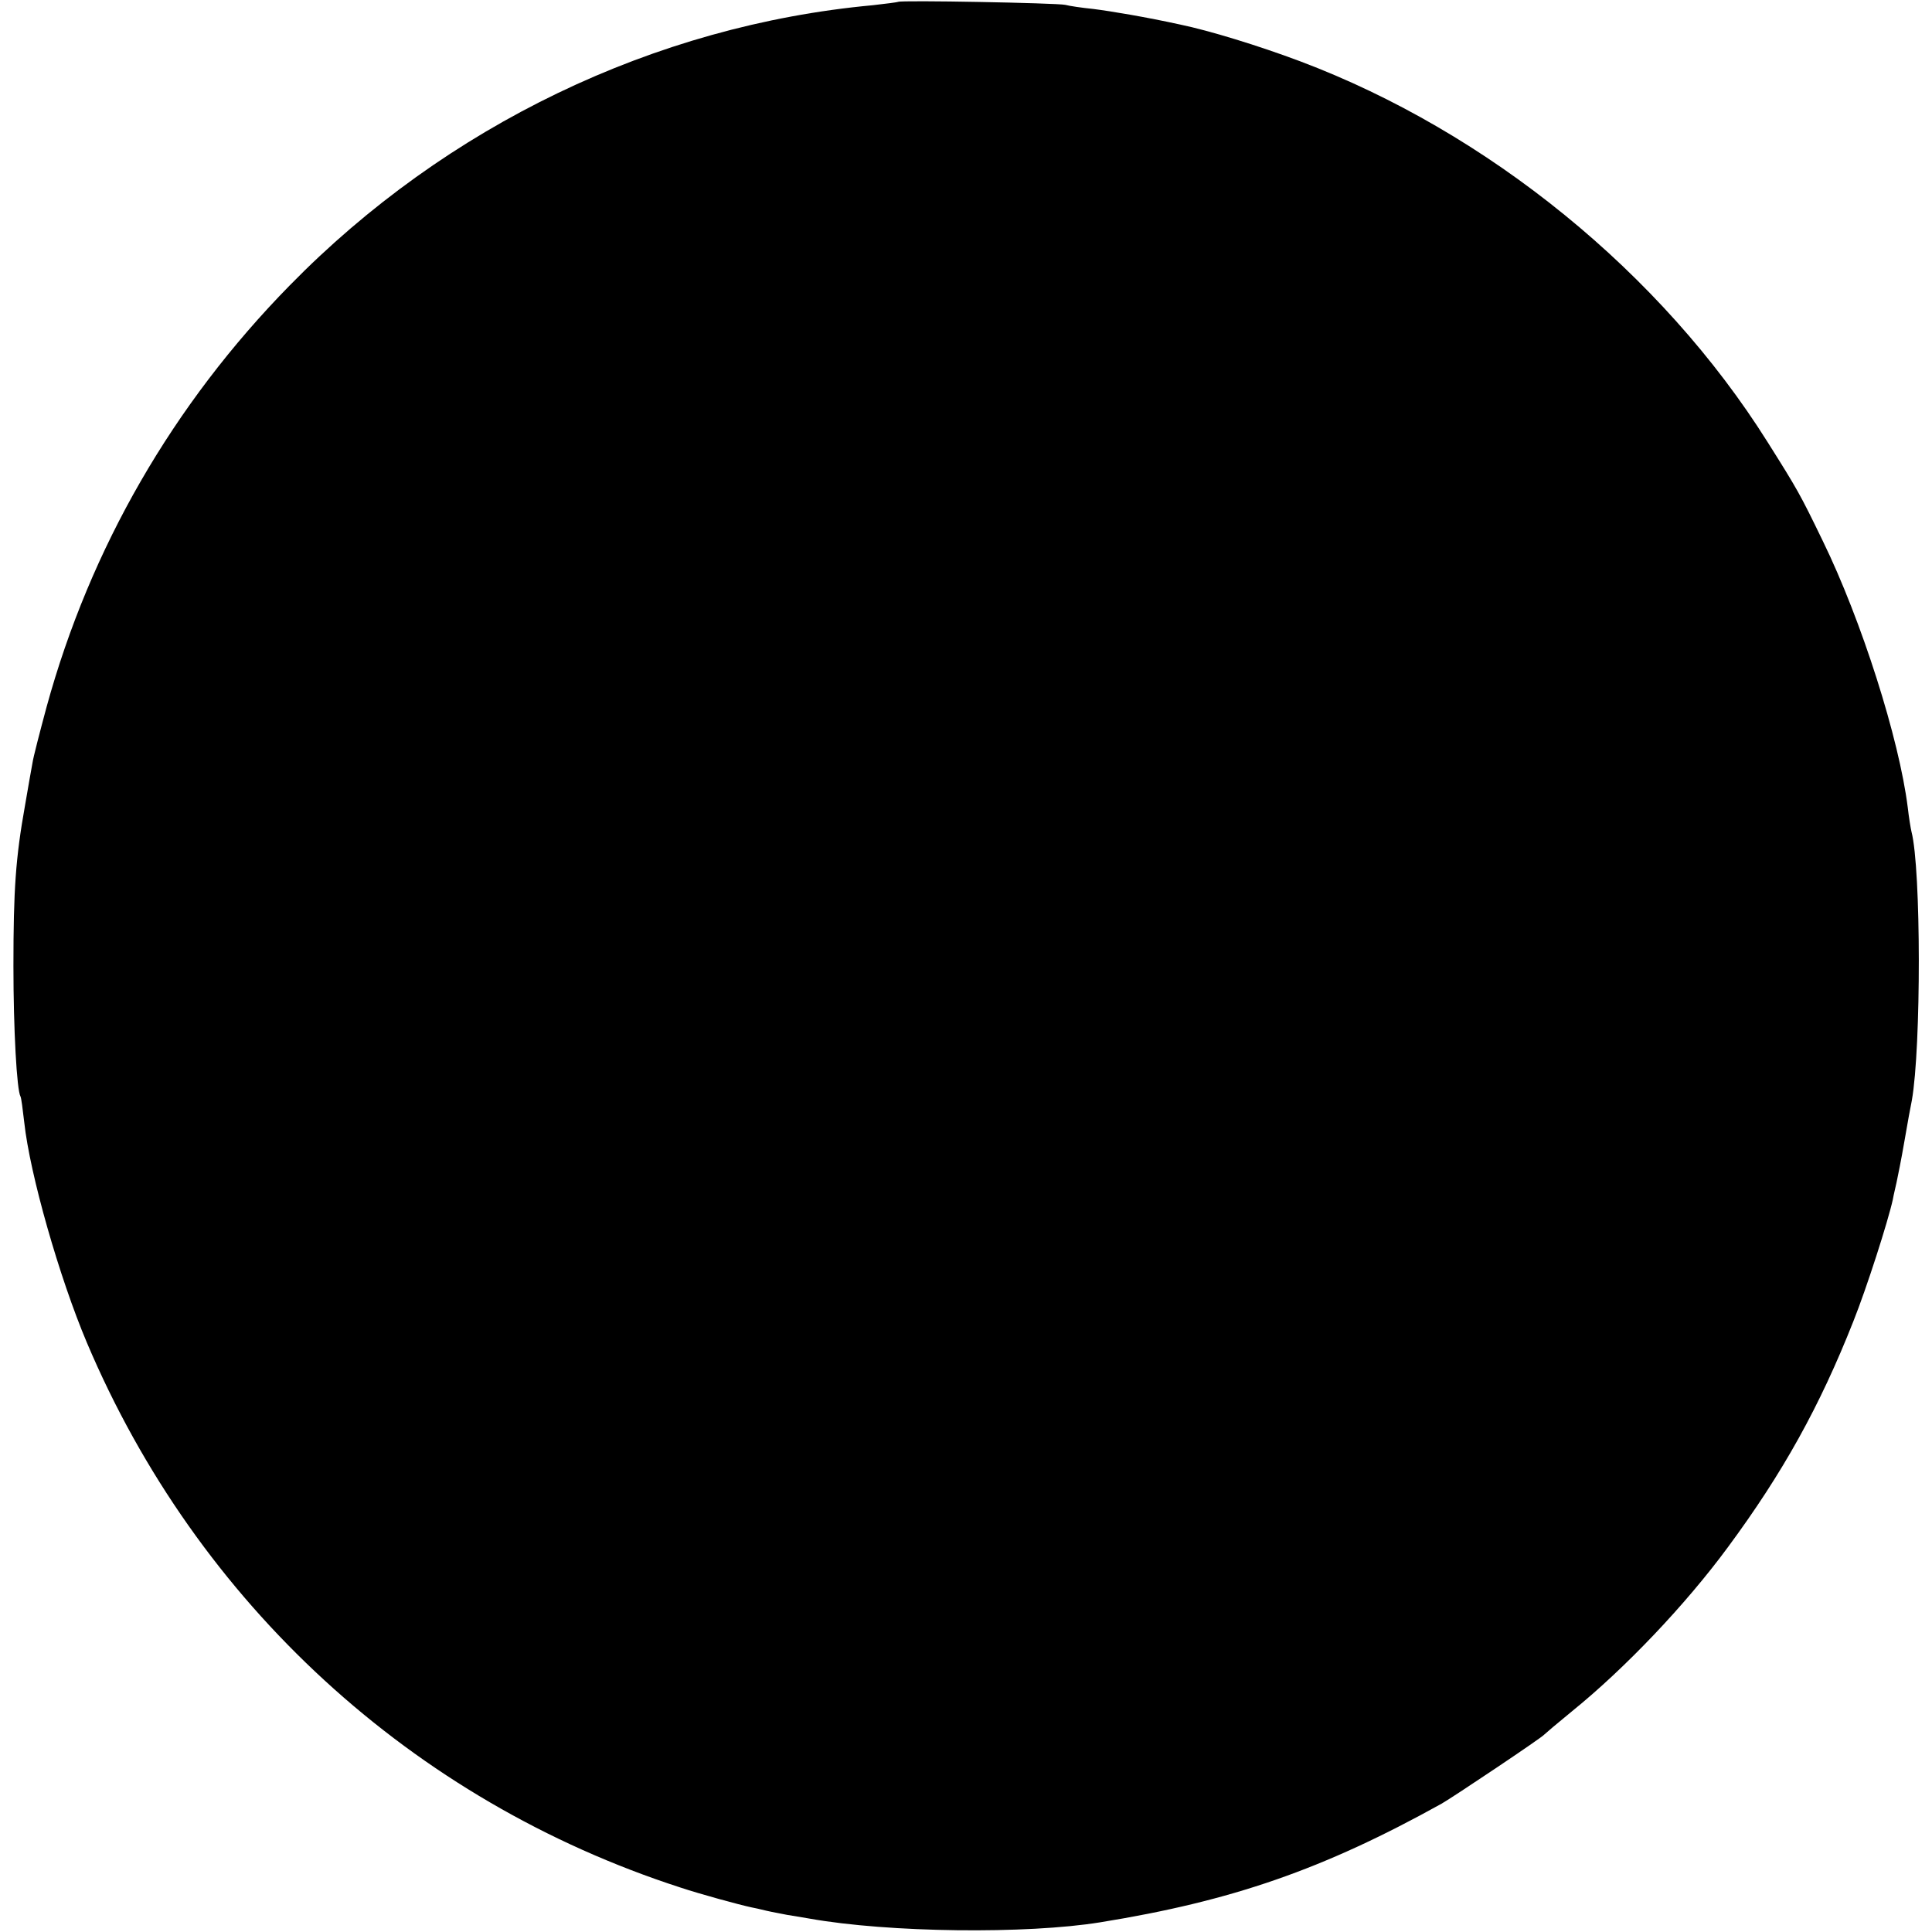 <?xml version="1.0" standalone="no"?>
<!DOCTYPE svg PUBLIC "-//W3C//DTD SVG 20010904//EN"
 "http://www.w3.org/TR/2001/REC-SVG-20010904/DTD/svg10.dtd">
<svg version="1.0" xmlns="http://www.w3.org/2000/svg"
 width="518pt" height="518pt" viewBox="0 0 518 518"
 preserveAspectRatio="xMidYMid meet">
<g transform="translate(0,518) scale(0.1,-0.1)"
fill="#000000" stroke="none">
<path d="M2408 5175 c-2 -1 -32 -5 -68 -9 -585 -54 -1144 -323 -1563 -751
-313 -319 -535 -704 -652 -1130 -18 -67 -36 -136 -38 -151 -3 -16 -12 -67 -20
-114 -25 -140 -31 -225 -31 -430 0 -170 9 -333 19 -350 2 -3 6 -34 10 -69 15
-139 94 -416 168 -591 296 -699 872 -1228 1592 -1461 51 -17 157 -46 190 -53
6 -1 24 -5 40 -9 17 -4 41 -8 55 -11 14 -2 41 -7 60 -10 213 -38 583 -42 780
-10 353 57 598 142 915 318 30 17 269 177 275 185 3 3 37 32 75 63 141 114
304 285 418 440 147 199 246 377 336 605 36 90 93 268 106 327 2 12 7 32 10
46 3 14 13 63 21 110 8 47 17 96 20 110 25 142 25 620 -1 720 -2 8 -7 38 -10
65 -23 184 -124 502 -228 715 -61 126 -68 138 -148 265 -284 452 -749 831
-1254 1021 -112 42 -243 82 -320 98 -91 20 -186 36 -234 42 -30 3 -64 8 -75
11 -23 5 -442 13 -448 8z"/>
</g>
</svg>
